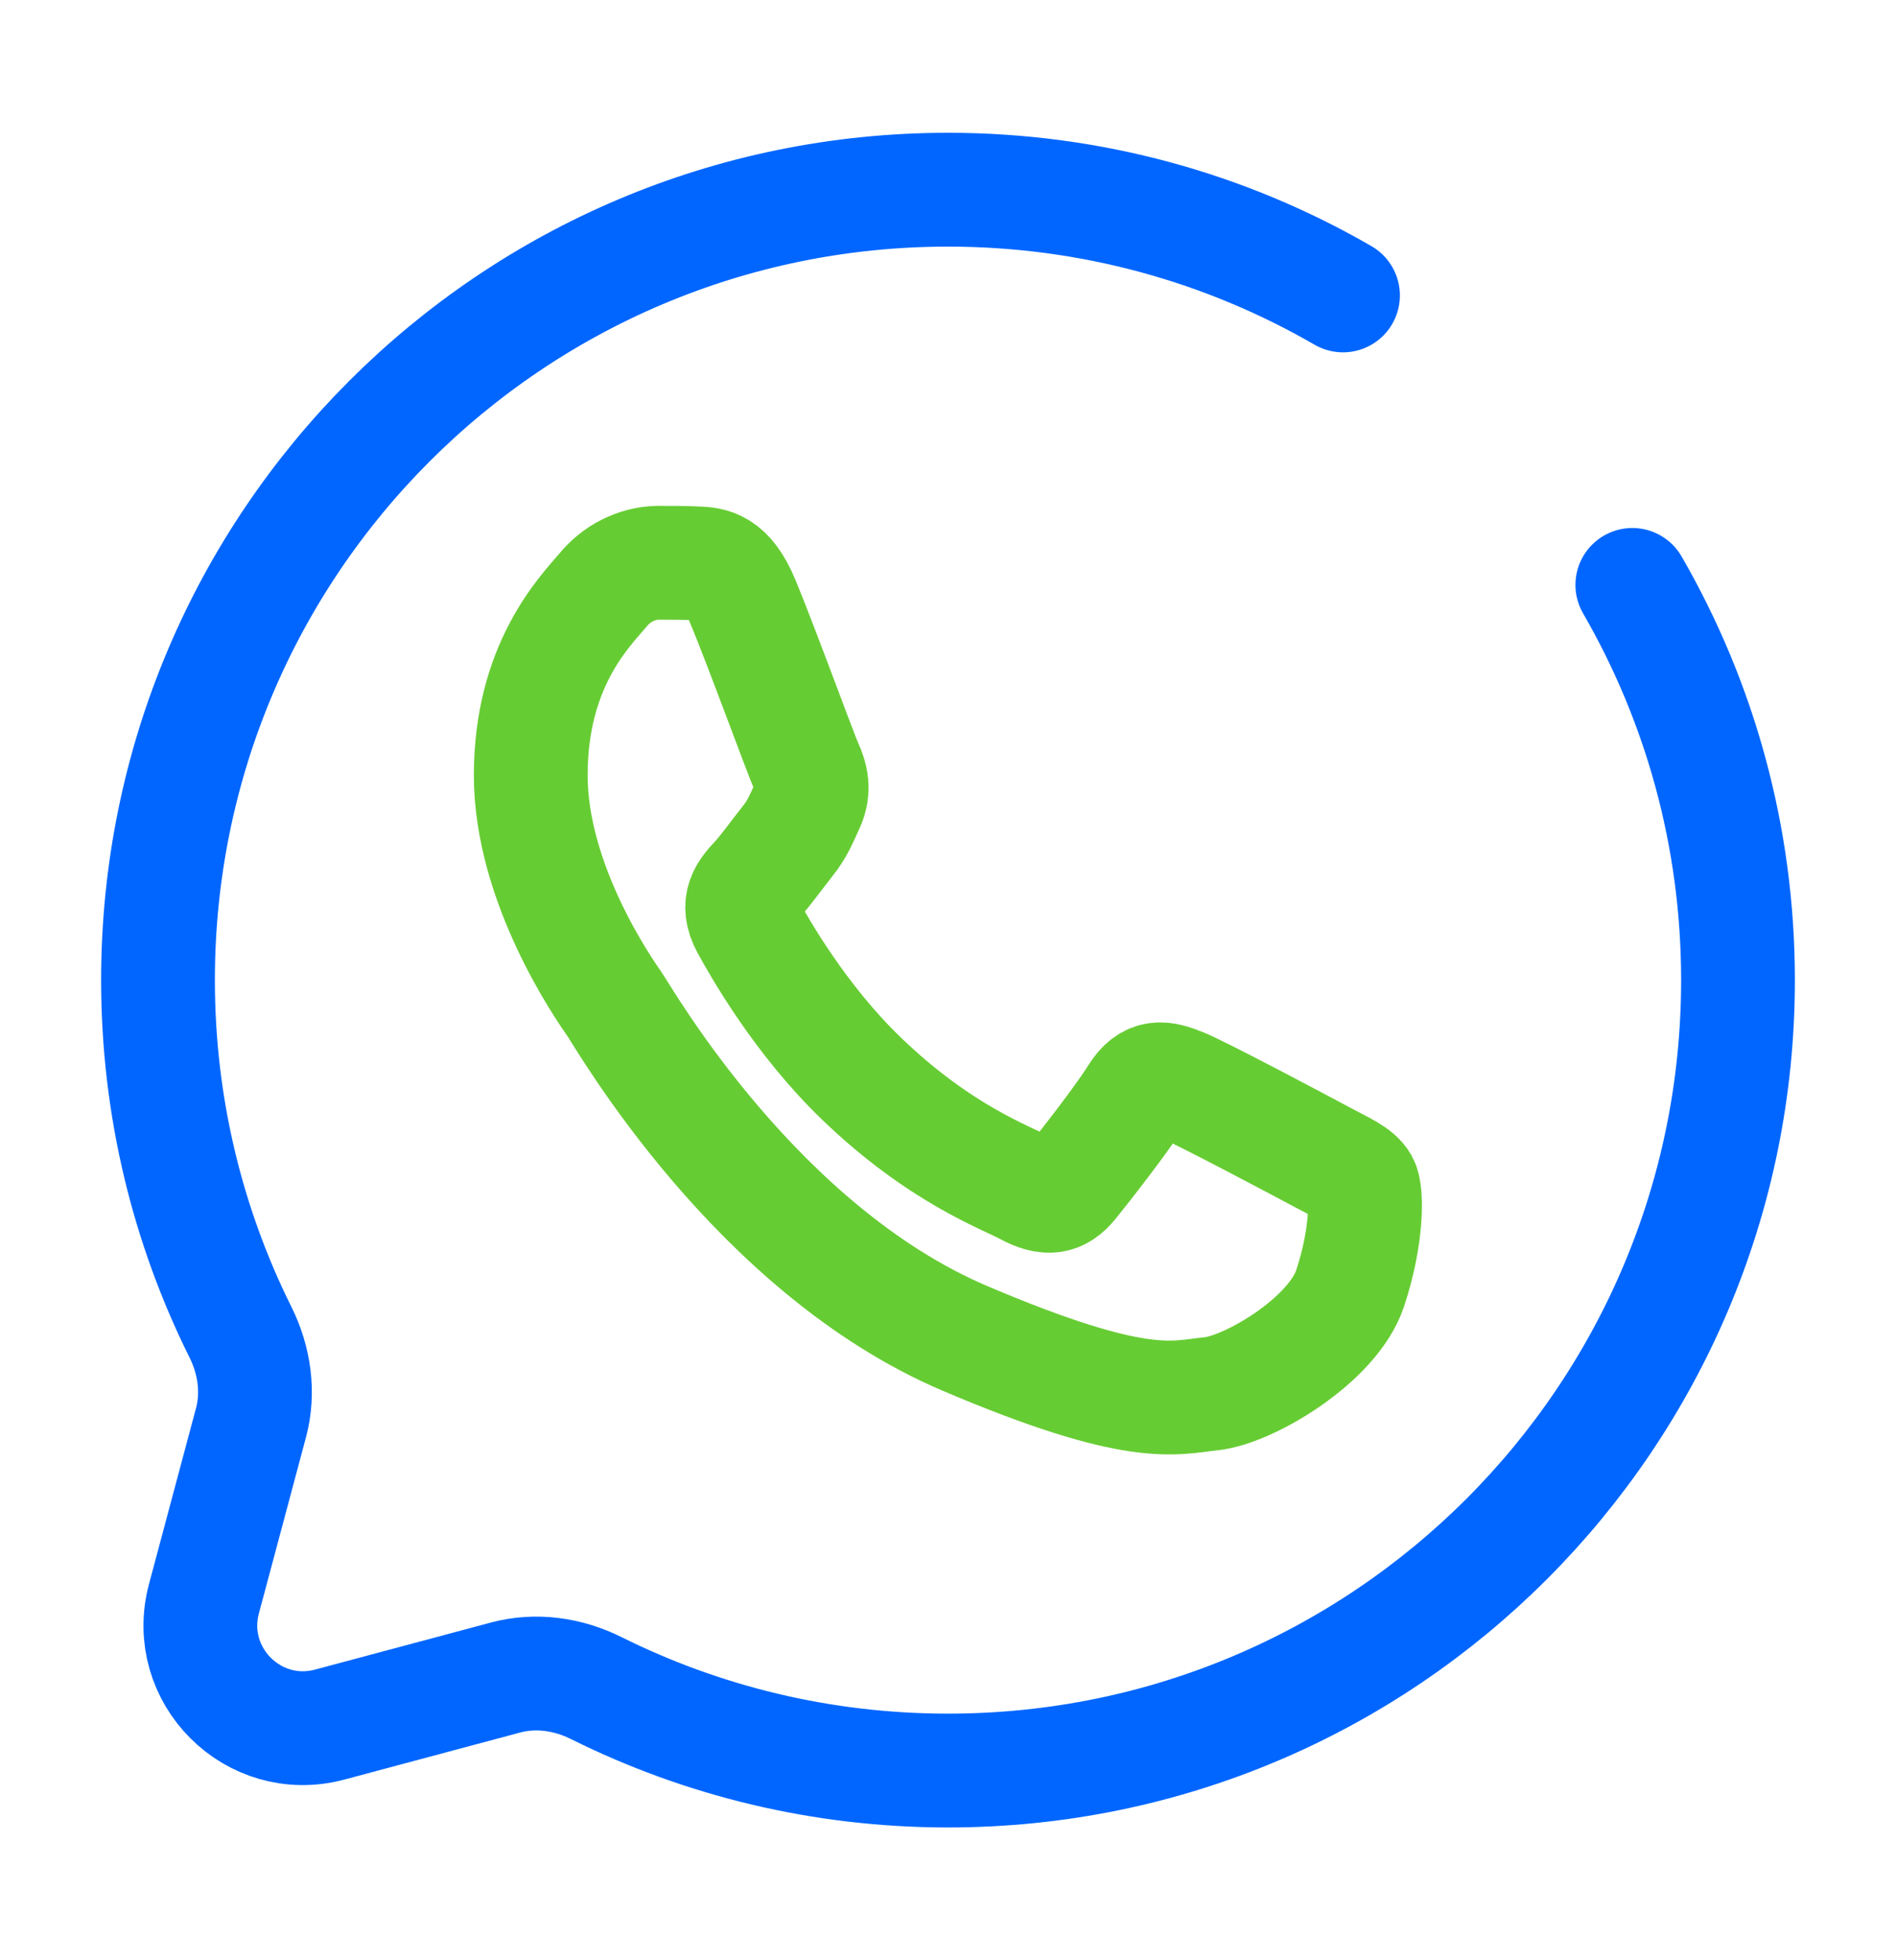 <?xml version="1.0" encoding="UTF-8"?> <svg xmlns="http://www.w3.org/2000/svg" width="30" height="31" viewBox="0 0 30 31" fill="none"><path d="M21.25 4.672C19.411 3.609 17.277 3 15 3C8.096 3 2.5 8.596 2.5 15.5C2.5 17.5 2.97 19.39 3.804 21.066C4.026 21.511 4.1 22.02 3.971 22.501L3.227 25.283C2.904 26.491 4.009 27.596 5.217 27.273L7.999 26.529C8.48 26.4 8.989 26.474 9.434 26.696C11.111 27.53 13 28 15 28C21.904 28 27.5 22.404 27.5 15.5C27.5 13.223 26.891 11.089 25.828 9.25" stroke="#0066FF" stroke-width="1.8" stroke-linecap="round"></path><path fill-rule="evenodd" clip-rule="evenodd" d="M11.754 9.514C11.511 8.931 11.256 8.919 11.023 8.909C10.836 8.9 10.617 8.9 10.4 8.9C10.236 8.905 10.074 8.947 9.925 9.022C9.776 9.097 9.644 9.205 9.535 9.338C9.237 9.689 8.398 10.536 8.398 12.261C8.398 13.986 9.562 15.649 9.724 15.882C9.886 16.116 11.971 19.764 15.271 21.167C18.013 22.333 18.573 22.102 19.167 22.041C19.761 21.979 21.088 21.197 21.362 20.376C21.635 19.556 21.632 18.858 21.549 18.712C21.465 18.565 21.251 18.478 20.925 18.303C20.6 18.128 19.003 17.281 18.706 17.161C18.409 17.041 18.192 16.985 17.975 17.336C17.759 17.687 17.14 18.478 16.95 18.711C16.761 18.943 16.571 18.974 16.246 18.799C15.922 18.623 14.875 18.254 13.635 17.061C12.669 16.134 12.017 14.987 11.827 14.637C11.637 14.286 11.807 14.099 11.97 13.922C12.116 13.765 12.295 13.513 12.457 13.309C12.62 13.105 12.674 12.959 12.782 12.725C12.89 12.491 12.836 12.287 12.755 12.112C12.674 11.937 12.043 10.207 11.754 9.514Z" stroke="#66CC33" stroke-width="1.8" stroke-linecap="round"></path></svg> 